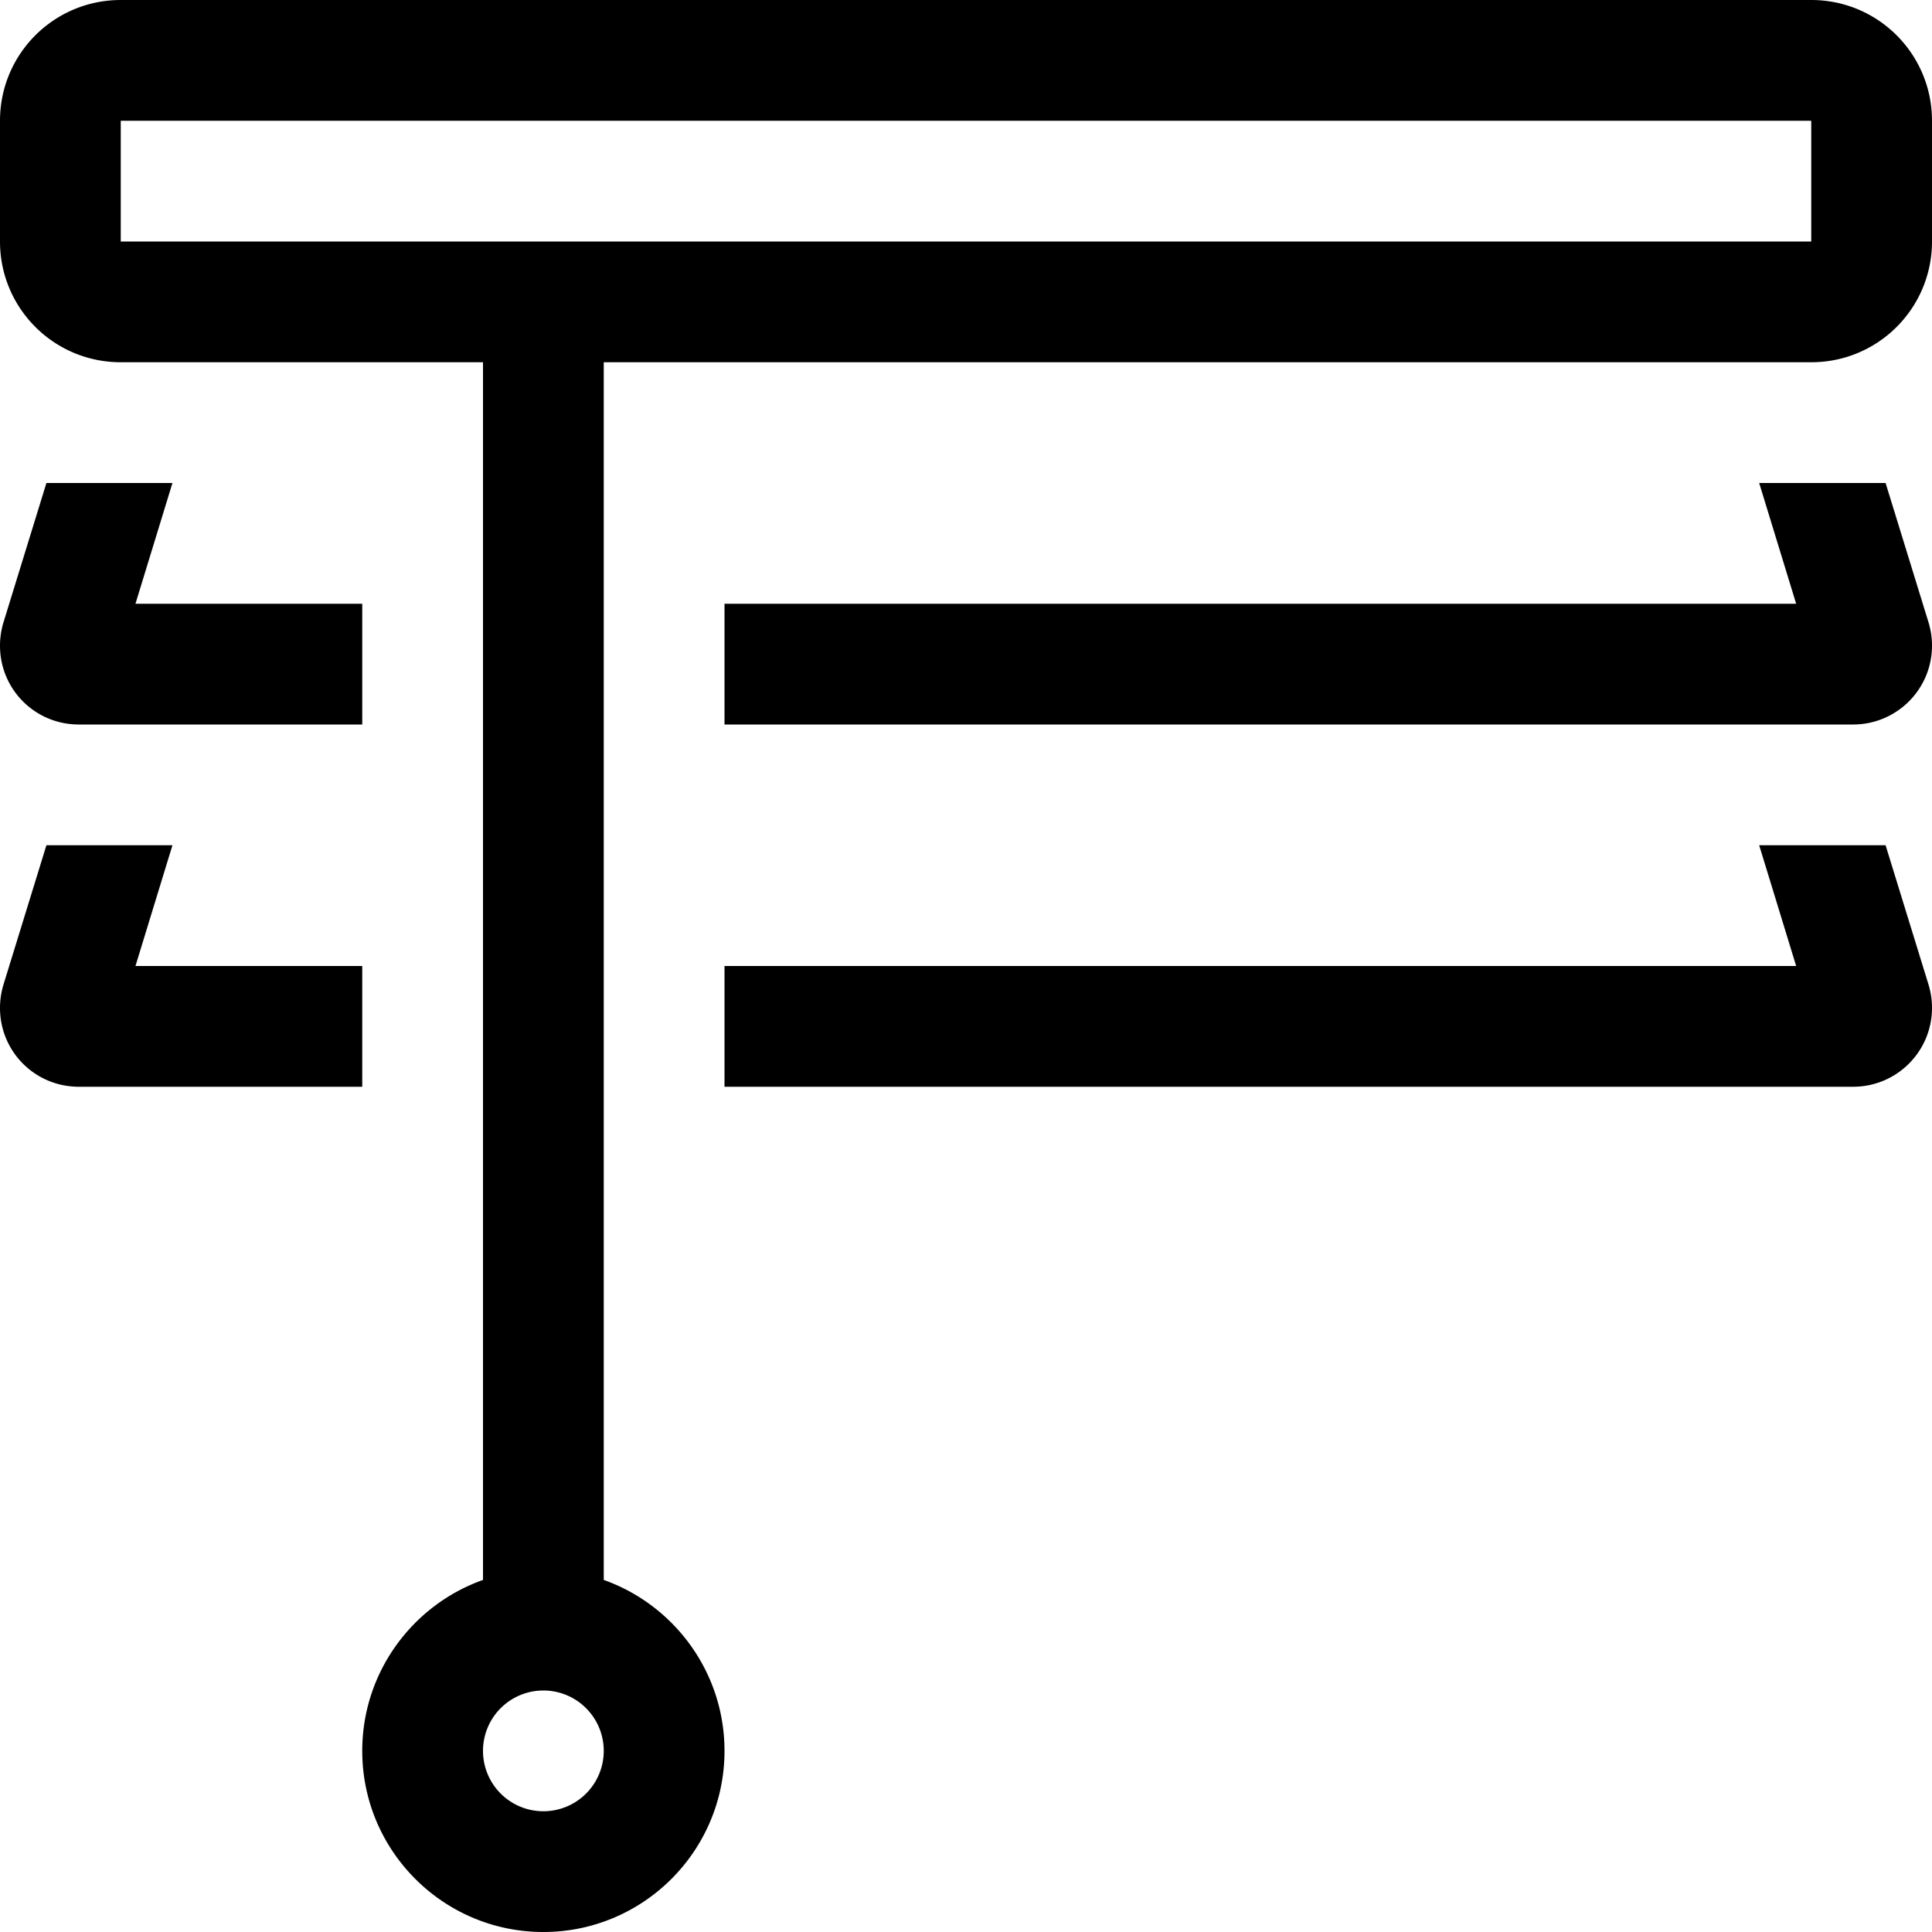 <svg xmlns="http://www.w3.org/2000/svg" viewBox="0 0 512 512"><!--! Font Awesome Pro 6.5.1 by @fontawesome - https://fontawesome.com License - https://fontawesome.com/license (Commercial License) Copyright 2023 Fonticons, Inc. --><path d="M32 0C14.3 0 0 14.3 0 32V64C0 81.7 14.3 96 32 96h96V418.7c-18.6 6.6-32 24.4-32 45.3c0 26.5 21.5 48 48 48s48-21.5 48-48c0-20.9-13.4-38.7-32-45.3V96H480c17.7 0 32-14.3 32-32V32c0-17.7-14.3-32-32-32H32zm0 32H480V64H32V32zm96 432a16 16 0 1 1 32 0 16 16 0 1 1 -32 0zM35.9 160l9.8-32H12.3L.9 165c-.6 2-.9 4.1-.9 6.1C0 182.7 9.3 192 20.9 192H96V160H35.9zm0 96l9.8-32H12.3L.9 261c-.6 2-.9 4.1-.9 6.1C0 278.7 9.3 288 20.9 288H96V256H35.9zM192 256v32H491.1c11.5 0 20.9-9.3 20.9-20.9c0-2.1-.3-4.1-.9-6.1l-11.4-37H466.2l9.8 32H192zm0-96v32H491.1c11.5 0 20.9-9.3 20.9-20.9c0-2.1-.3-4.1-.9-6.1l-11.4-37H466.2l9.8 32H192z"/></svg>